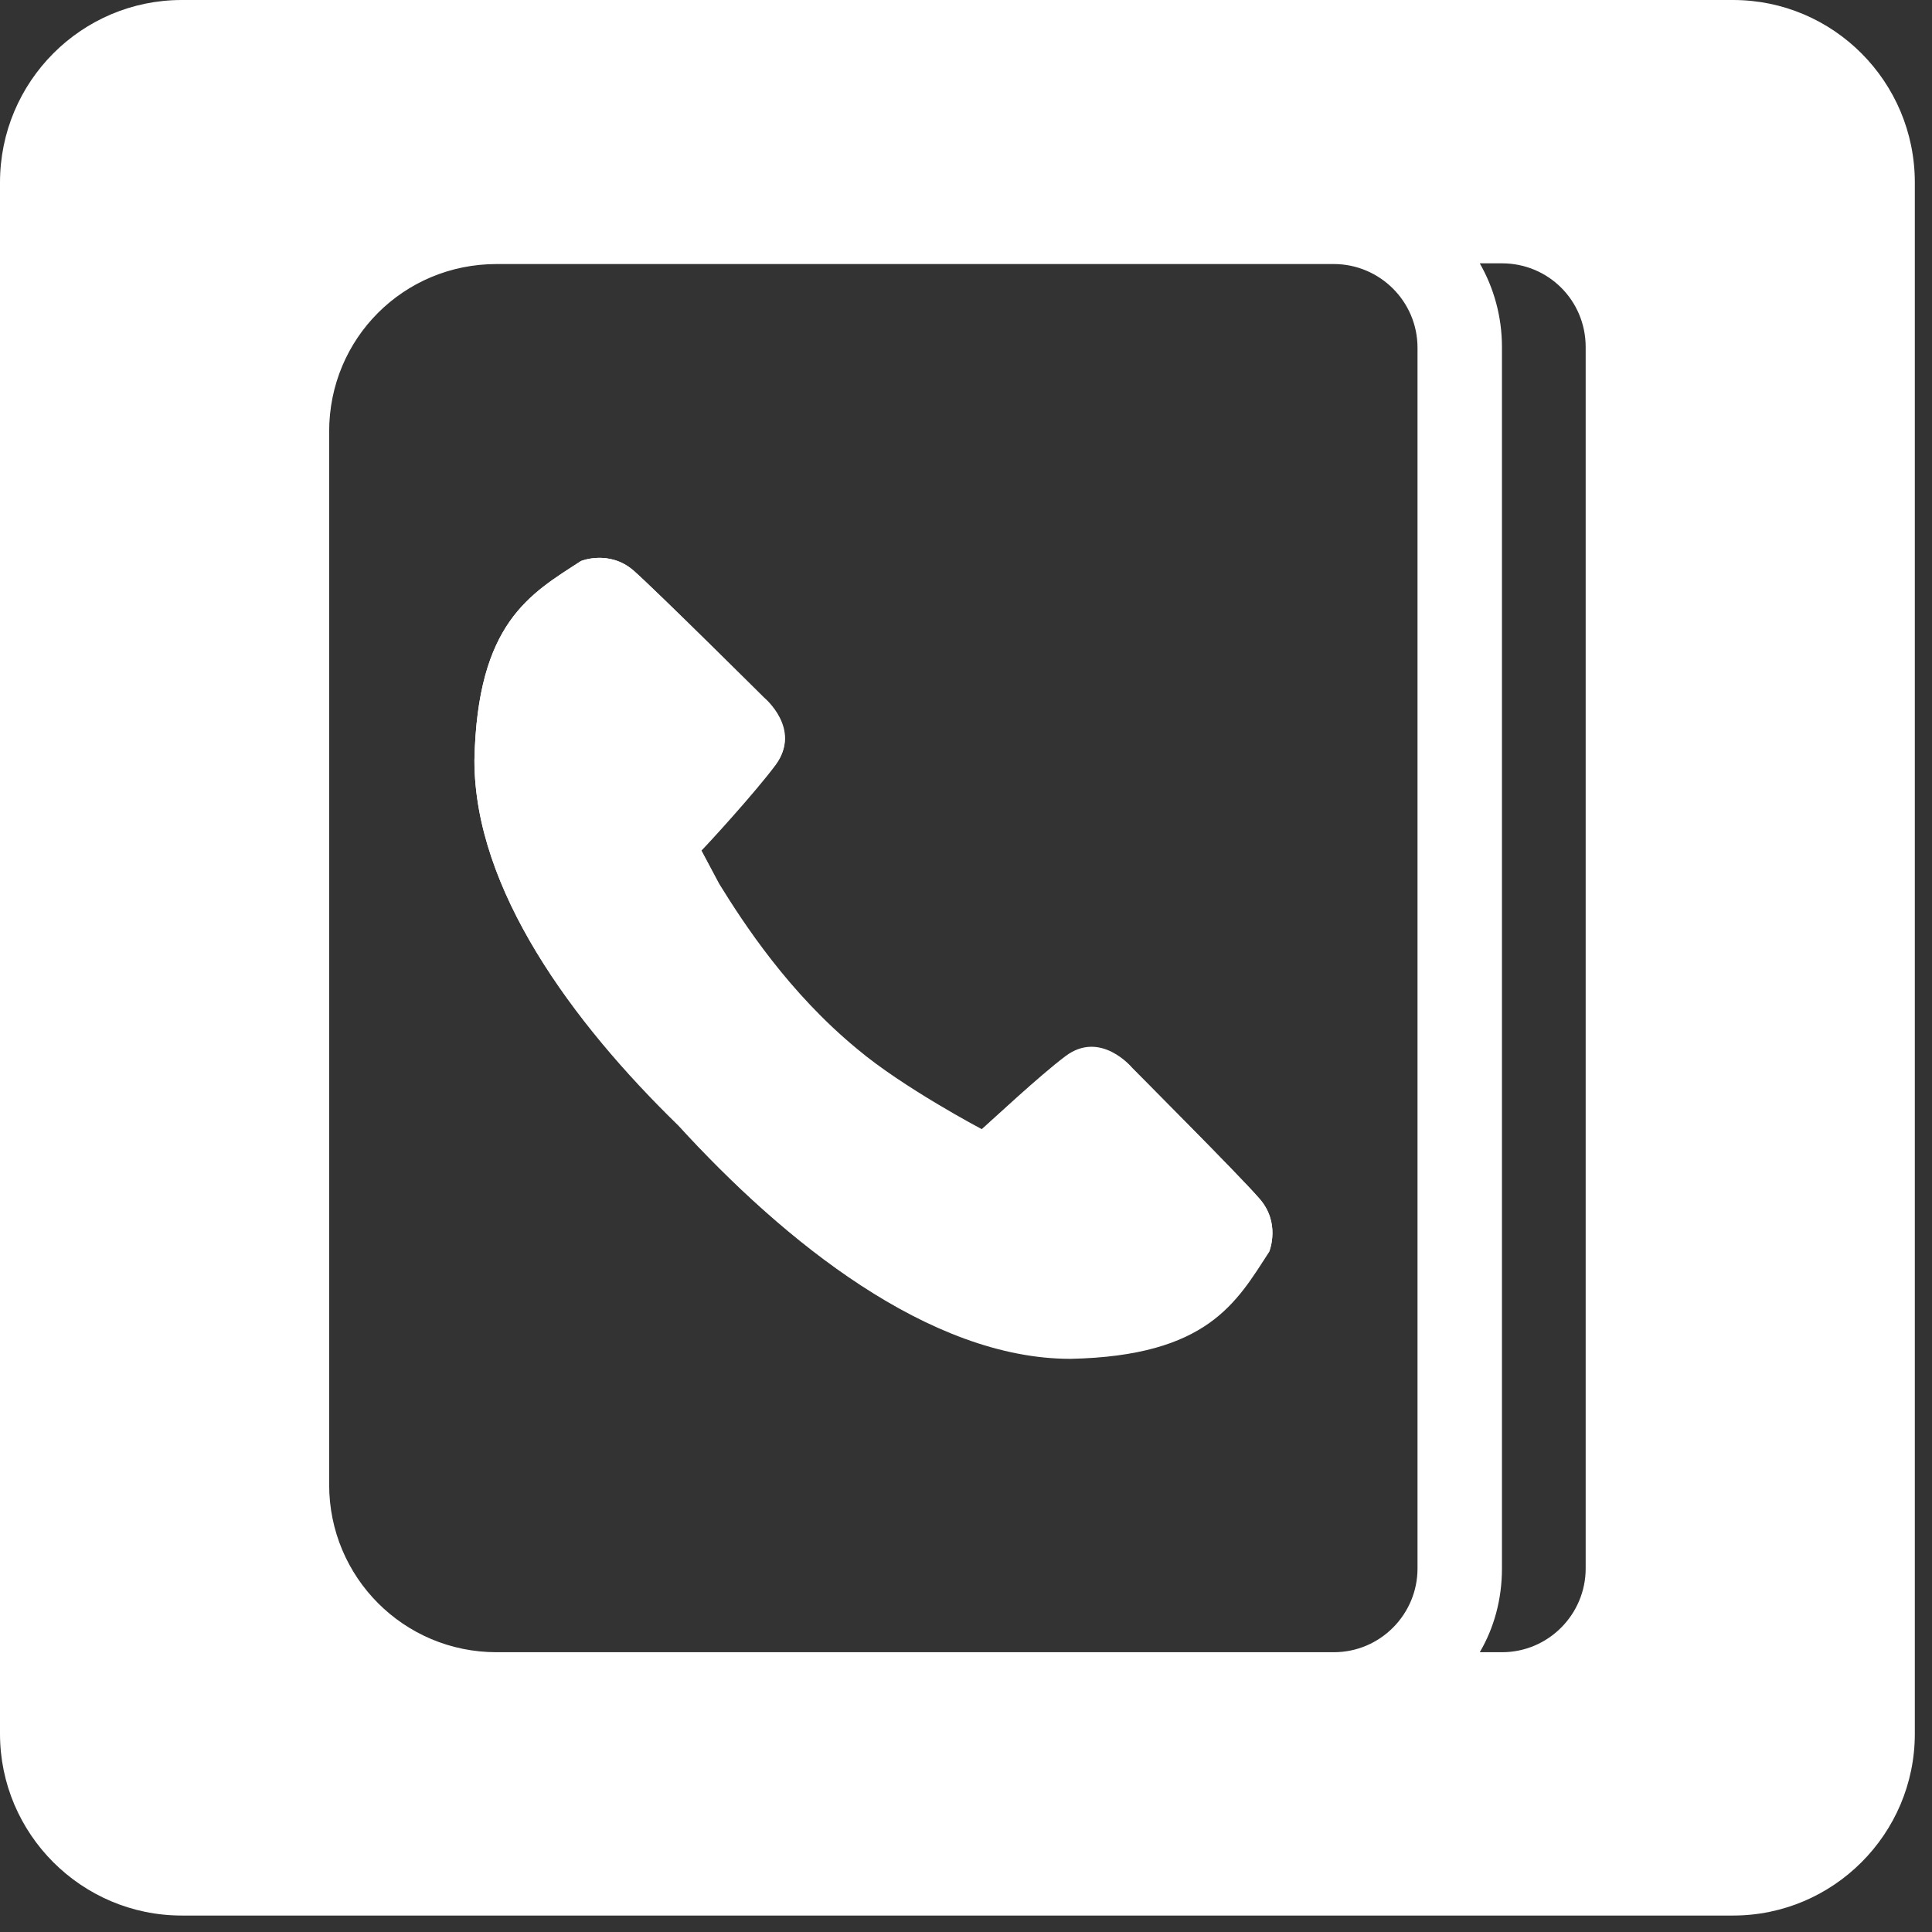 <?xml version="1.0" encoding="UTF-8"?>
<svg xmlns="http://www.w3.org/2000/svg" width="27" height="27" viewBox="0 0 27 27" fill="none">
  <rect x="0" y="0" width="27" height="27" fill="#333333" stroke="none"/>
  <path d="M17.6 16.75C17.9 17.09 17.74 17.48 17.74 17.48C17.27 18.19 16.87 18.93 14.96 18.98C12.99 18.98 10.96 17.35 9.48 15.72C8 14.28 6.63 12.43 6.63 10.62C6.67 8.7 7.41 8.3 8.12 7.84C8.12 7.84 8.51 7.68 8.85 7.97C9.19 8.27 10.68 9.75 10.68 9.75C10.68 9.75 11.21 10.19 10.84 10.68C10.55 11.07 9.88 11.79 9.8 11.88L10.05 12.35C10.39 12.9 11.02 13.87 11.98 14.66C12.62 15.2 13.72 15.78 13.72 15.78C13.88 15.64 14.53 15.03 14.89 14.76C15.38 14.39 15.82 14.92 15.82 14.92C15.82 14.92 17.31 16.42 17.6 16.75Z" fill="white"></path>
  <path d="M24.22 0H2.54C1.14 0 0 1.14 0 2.55V24.23C0 25.63 1.14 26.77 2.54 26.77H24.22C25.62 26.77 26.76 25.63 26.76 24.23V2.55C26.76 1.14 25.62 0 24.22 0ZM19.81 21.92C19.81 22.56 19.29 23.09 18.64 23.09H6.94C5.64 23.09 4.6 22.04 4.6 20.75V6.03C4.6 4.73 5.64 3.69 6.94 3.69H18.64C19.28 3.69 19.81 4.21 19.81 4.86V21.92ZM22.16 21.92C22.16 22.56 21.64 23.09 20.99 23.09H20.68C20.88 22.75 20.99 22.35 20.99 21.92V4.85C20.99 4.43 20.88 4.03 20.68 3.68H20.99C21.64 3.68 22.16 4.2 22.16 4.85V21.92Z" fill="white"></path>
  <path d="M17.6 16.75C17.31 16.41 15.82 14.93 15.82 14.93C15.82 14.93 15.38 14.4 14.89 14.77C14.53 15.04 13.87 15.65 13.72 15.79C13.72 15.79 12.62 15.21 11.98 14.67C11.02 13.88 10.38 12.91 10.05 12.36L9.8 11.89C9.89 11.8 10.55 11.08 10.84 10.69C11.2 10.2 10.68 9.76 10.68 9.76C10.68 9.76 9.19 8.27 8.85 7.97C8.51 7.68 8.12 7.84 8.12 7.84C7.41 8.3 6.67 8.7 6.63 10.63C6.63 12.43 8 14.29 9.48 15.73C10.96 17.35 12.99 18.99 14.96 18.99C16.88 18.95 17.28 18.2 17.74 17.49C17.74 17.48 17.9 17.09 17.6 16.75Z" fill="white"></path>
</svg>
